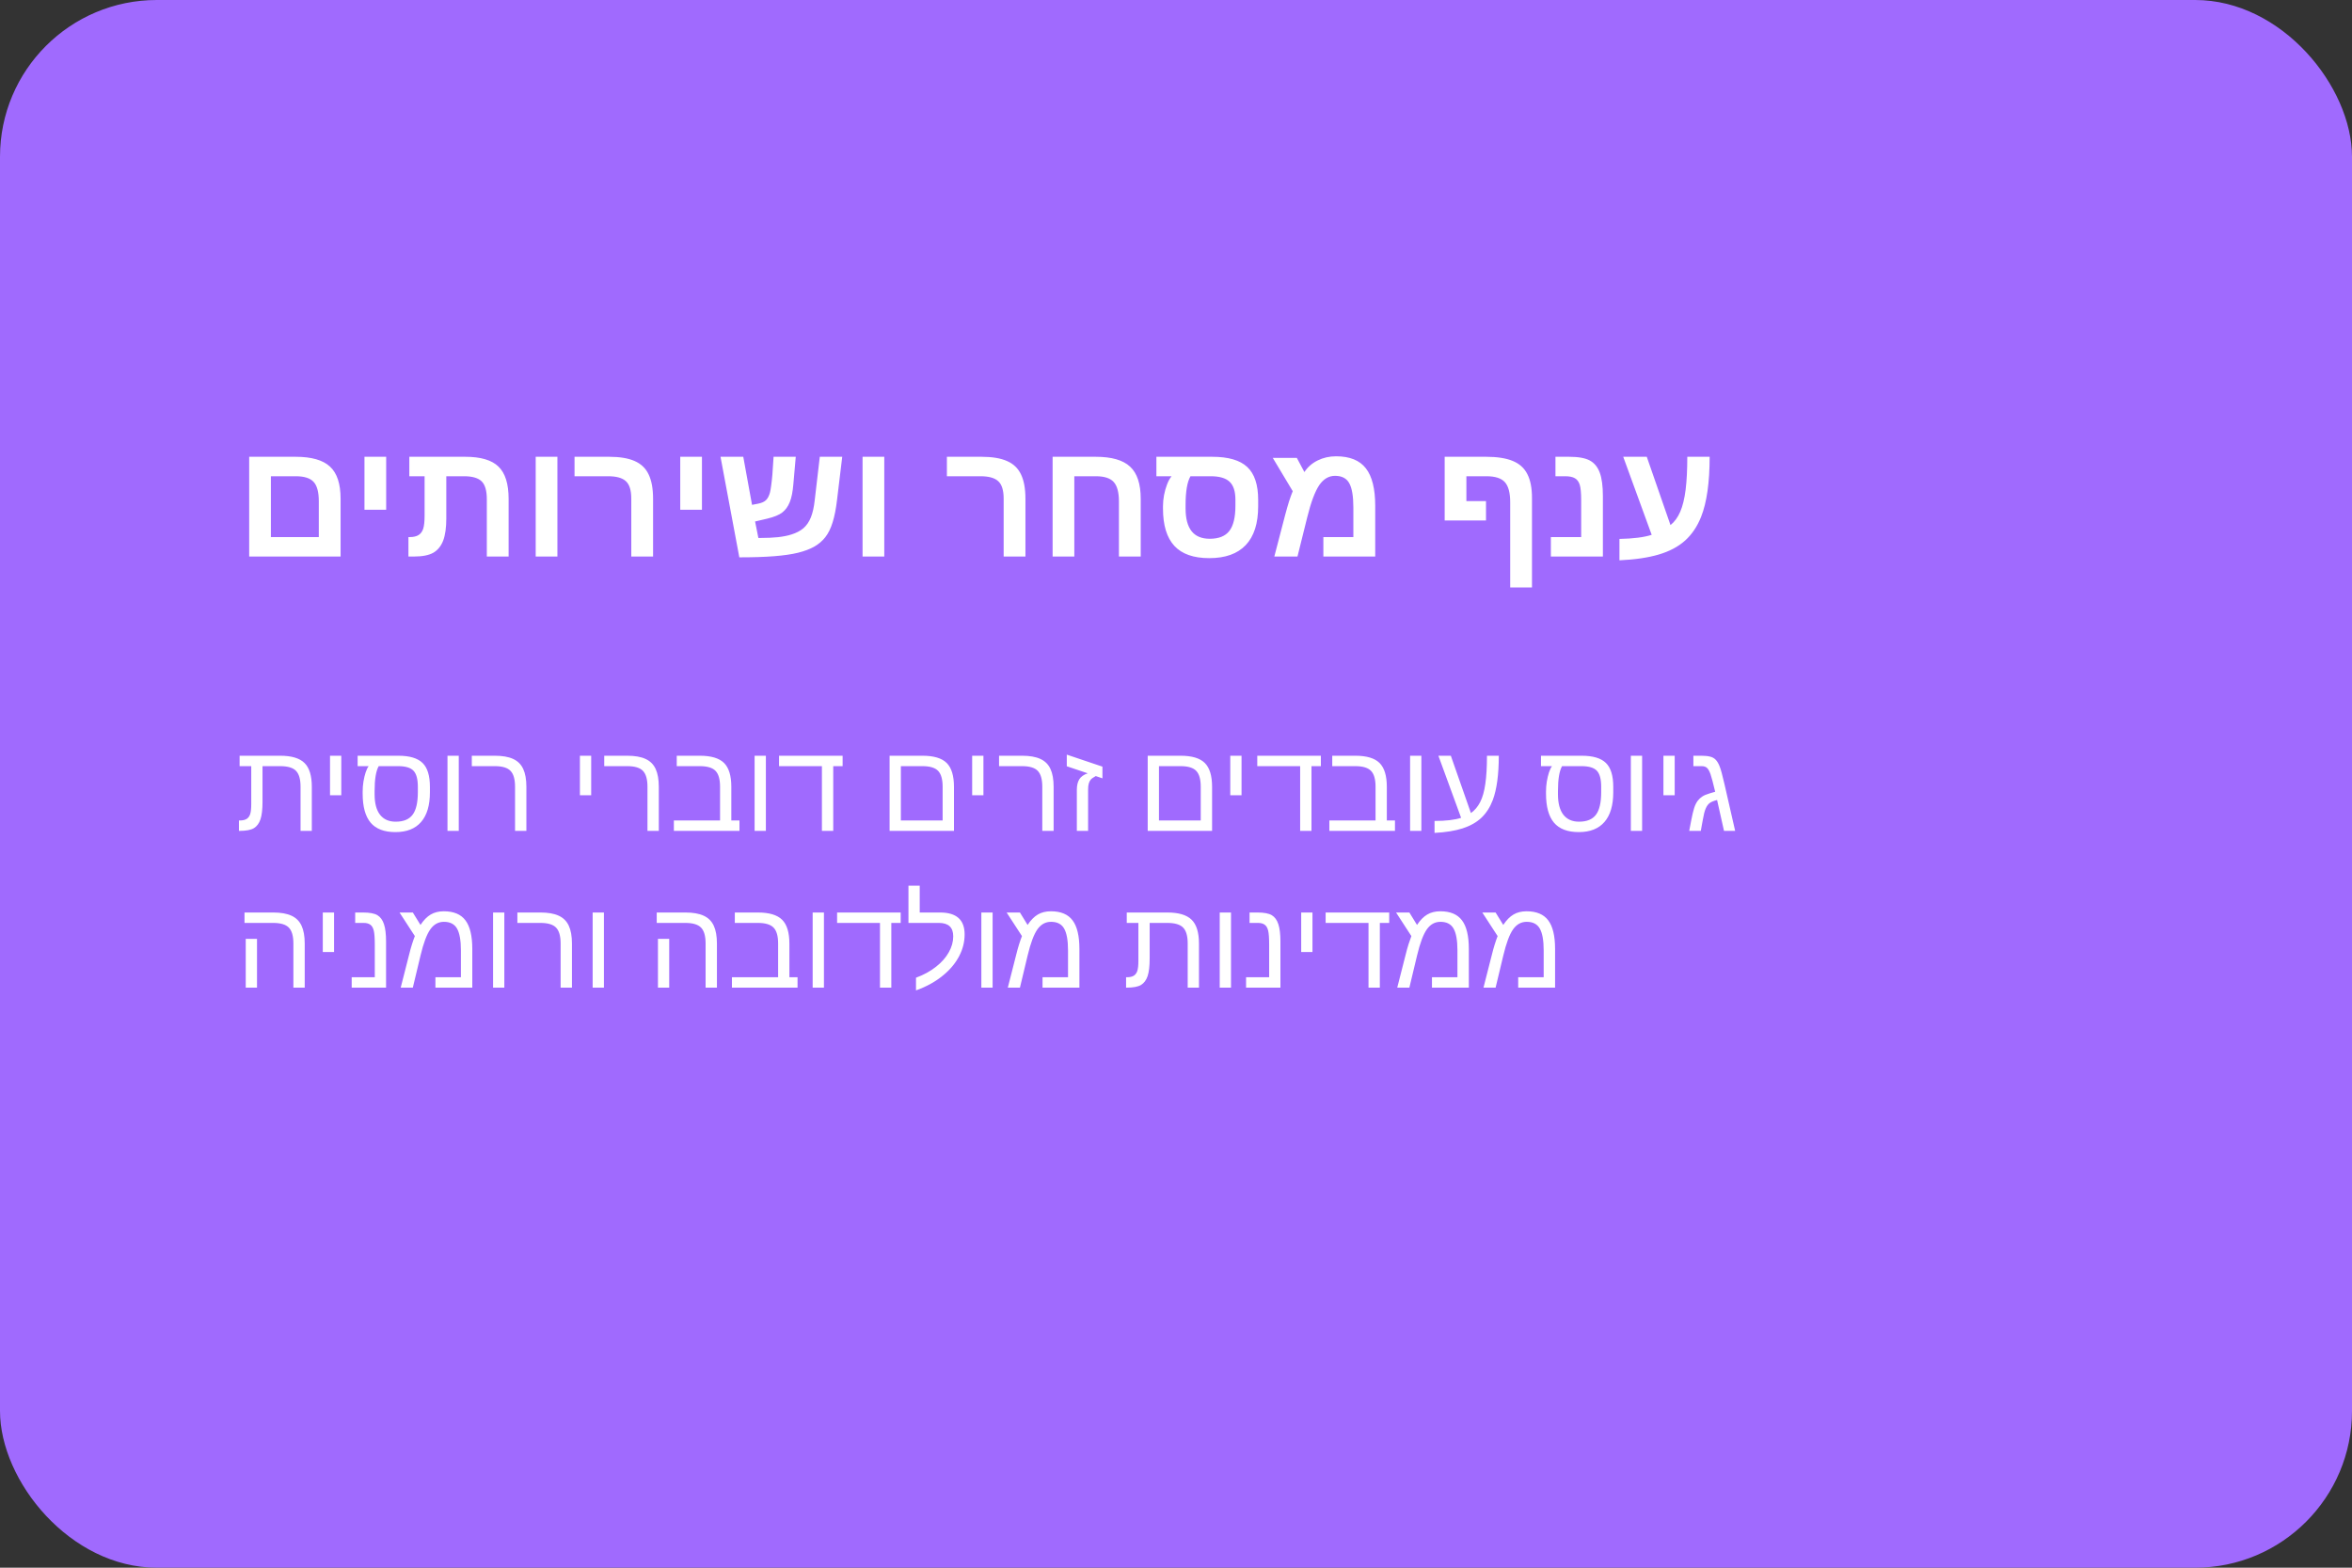 <?xml version="1.0" encoding="UTF-8"?> <svg xmlns="http://www.w3.org/2000/svg" width="300" height="200" viewBox="0 0 300 200" fill="none"><rect x="0" y="0" width="300" height="200" fill="#333333" stroke="none"/><rect width="300" height="200" rx="20" fill="#A06AFE"></rect><path d="M33.227 104.516C33.05 105.042 32.768 105.422 32.383 105.656C31.997 105.885 31.391 106 30.562 106H30.477V104.672H30.609C30.969 104.672 31.255 104.604 31.469 104.469C31.677 104.333 31.826 104.128 31.914 103.852C32.003 103.57 32.047 103.146 32.047 102.578V97.742H30.562V96.414H35.742C37.18 96.414 38.211 96.721 38.836 97.336C39.461 97.945 39.773 98.961 39.773 100.383V106H38.336V100.367C38.336 99.409 38.141 98.732 37.75 98.336C37.365 97.94 36.69 97.742 35.727 97.742H33.484V102.289C33.484 103.247 33.398 103.99 33.227 104.516ZM43.531 96.414V101.453H42.094V96.414H43.531ZM46.258 100.977C46.258 100.555 46.292 100.13 46.359 99.703C46.432 99.271 46.526 98.88 46.641 98.531C46.76 98.182 46.888 97.919 47.023 97.742H45.617V96.414H50.805C52.242 96.414 53.273 96.721 53.898 97.336C54.523 97.945 54.836 98.961 54.836 100.383V101.07C54.836 102.737 54.461 104.003 53.711 104.867C52.966 105.727 51.875 106.156 50.438 106.156C49.01 106.156 47.956 105.755 47.273 104.953C46.596 104.146 46.258 102.911 46.258 101.25V100.977ZM48.305 97.742C47.956 98.357 47.781 99.414 47.781 100.914V101.328C47.781 102.474 48.01 103.344 48.469 103.938C48.932 104.531 49.599 104.828 50.469 104.828C51.464 104.828 52.182 104.534 52.625 103.945C53.073 103.357 53.297 102.393 53.297 101.055V100.367C53.297 99.398 53.112 98.719 52.742 98.328C52.372 97.938 51.721 97.742 50.789 97.742H48.305ZM58.516 96.414V106H57.078V96.414H58.516ZM67.141 100.383V106H65.695V100.367C65.695 99.419 65.503 98.745 65.117 98.344C64.737 97.943 64.068 97.742 63.109 97.742H60.18V96.414H63.125C64.083 96.414 64.857 96.549 65.445 96.82C66.034 97.086 66.463 97.51 66.734 98.094C67.005 98.672 67.141 99.435 67.141 100.383ZM75.406 96.414V101.453H73.969V96.414H75.406ZM84.031 100.383V106H82.586V100.367C82.586 99.419 82.393 98.745 82.008 98.344C81.628 97.943 80.958 97.742 80 97.742H77.07V96.414H80.016C80.974 96.414 81.747 96.549 82.336 96.82C82.924 97.086 83.354 97.51 83.625 98.094C83.896 98.672 84.031 99.435 84.031 100.383ZM94.32 104.672V106H85.953V104.672H91.844V100.367C91.844 99.409 91.648 98.732 91.258 98.336C90.872 97.94 90.203 97.742 89.25 97.742H86.32V96.414H89.266C90.703 96.414 91.732 96.721 92.352 97.336C92.971 97.951 93.281 98.966 93.281 100.383V104.672H94.32ZM97.688 96.414V106H96.25V96.414H97.688ZM106.281 97.742V106H104.836V97.742H99.367V96.414H107.477V97.742H106.281ZM121.68 100.383V106H113.469V96.414H117.664C119.102 96.414 120.13 96.721 120.75 97.336C121.37 97.951 121.68 98.966 121.68 100.383ZM114.906 104.672H120.234V100.367C120.234 99.419 120.042 98.745 119.656 98.344C119.276 97.943 118.607 97.742 117.648 97.742H114.906V104.672ZM125.438 96.414V101.453H124V96.414H125.438ZM134.391 100.383V106H132.945V100.367C132.945 99.419 132.753 98.745 132.367 98.344C131.987 97.943 131.318 97.742 130.359 97.742H127.43V96.414H130.375C131.333 96.414 132.107 96.549 132.695 96.82C133.284 97.086 133.714 97.51 133.984 98.094C134.255 98.672 134.391 99.435 134.391 100.383ZM138.789 100.703V106H137.352V100.766C137.352 100.214 137.456 99.766 137.664 99.422C137.878 99.078 138.237 98.823 138.742 98.656L136.07 97.758V96.273L140.617 97.805V99.297L139.766 99.008C139.448 99.18 139.234 99.331 139.125 99.461C138.901 99.721 138.789 100.135 138.789 100.703ZM154.602 100.383V106H146.391V96.414H150.586C152.023 96.414 153.052 96.721 153.672 97.336C154.292 97.951 154.602 98.966 154.602 100.383ZM147.828 104.672H153.156V100.367C153.156 99.419 152.964 98.745 152.578 98.344C152.198 97.943 151.529 97.742 150.57 97.742H147.828V104.672ZM158.359 96.414V101.453H156.922V96.414H158.359ZM167.281 97.742V106H165.836V97.742H160.367V96.414H168.477V97.742H167.281ZM177.93 104.672V106H169.562V104.672H175.453V100.367C175.453 99.409 175.258 98.732 174.867 98.336C174.482 97.94 173.812 97.742 172.859 97.742H169.93V96.414H172.875C174.312 96.414 175.341 96.721 175.961 97.336C176.581 97.951 176.891 98.966 176.891 100.383V104.672H177.93ZM181.297 96.414V106H179.859V96.414H181.297ZM182.977 104.734C184.419 104.734 185.549 104.602 186.367 104.336L183.469 96.414H185.055L187.617 103.727C188.107 103.378 188.5 102.911 188.797 102.328C189.099 101.74 189.318 100.969 189.453 100.016C189.594 99.062 189.664 97.862 189.664 96.414H191.172C191.172 98.82 190.917 100.706 190.406 102.07C190.062 102.977 189.581 103.727 188.961 104.32C188.341 104.909 187.542 105.362 186.562 105.68C185.589 105.992 184.393 106.185 182.977 106.258V104.734ZM197.195 100.977C197.195 100.555 197.229 100.13 197.297 99.703C197.37 99.271 197.464 98.88 197.578 98.531C197.698 98.182 197.826 97.919 197.961 97.742H196.555V96.414H201.742C203.18 96.414 204.211 96.721 204.836 97.336C205.461 97.945 205.773 98.961 205.773 100.383V101.07C205.773 102.737 205.398 104.003 204.648 104.867C203.904 105.727 202.812 106.156 201.375 106.156C199.948 106.156 198.893 105.755 198.211 104.953C197.534 104.146 197.195 102.911 197.195 101.25V100.977ZM199.242 97.742C198.893 98.357 198.719 99.414 198.719 100.914V101.328C198.719 102.474 198.948 103.344 199.406 103.938C199.87 104.531 200.536 104.828 201.406 104.828C202.401 104.828 203.12 104.534 203.562 103.945C204.01 103.357 204.234 102.393 204.234 101.055V100.367C204.234 99.398 204.049 98.719 203.68 98.328C203.31 97.938 202.659 97.742 201.727 97.742H199.242ZM209.453 96.414V106H208.016V96.414H209.453ZM213.609 96.414V101.453H212.172V96.414H213.609ZM217 96.414C217.453 96.414 217.823 96.451 218.109 96.523C218.401 96.591 218.641 96.721 218.828 96.914C219.016 97.102 219.182 97.378 219.328 97.742C219.406 97.924 219.497 98.208 219.602 98.594C219.706 98.974 219.826 99.458 219.961 100.047L221.32 106H219.898L219.016 102.062C218.578 102.172 218.258 102.305 218.055 102.461C217.857 102.617 217.693 102.849 217.562 103.156C217.495 103.307 217.43 103.505 217.367 103.75C217.31 103.99 217.253 104.271 217.195 104.594L216.938 106H215.461L215.734 104.578C215.854 103.958 215.974 103.458 216.094 103.078C216.219 102.693 216.375 102.38 216.562 102.141C216.714 101.943 216.898 101.771 217.117 101.625C217.336 101.474 217.651 101.339 218.062 101.219L218.773 101.008C218.643 100.456 218.529 99.995 218.43 99.625C218.331 99.25 218.247 98.966 218.18 98.773C218.044 98.388 217.896 98.12 217.734 97.969C217.573 97.818 217.344 97.742 217.047 97.742H215.992V96.414H217ZM38.867 120.383V126H37.422V120.367C37.422 119.409 37.227 118.732 36.836 118.336C36.45 117.94 35.781 117.742 34.828 117.742H31.188V116.414H34.852C35.81 116.414 36.583 116.549 37.172 116.82C37.76 117.086 38.19 117.51 38.461 118.094C38.732 118.672 38.867 119.435 38.867 120.383ZM32.781 119.773V126H31.344V119.773H32.781ZM42.609 116.414V121.453H41.172V116.414H42.609ZM49.242 120.125V126H44.859V124.672H47.805V120.531C47.805 119.688 47.763 119.091 47.68 118.742C47.596 118.383 47.45 118.128 47.242 117.977C47.039 117.82 46.745 117.742 46.359 117.742H45.305V116.414H46.312C47.146 116.414 47.755 116.529 48.141 116.758C48.526 116.992 48.805 117.375 48.977 117.906C49.154 118.432 49.242 119.172 49.242 120.125ZM56.609 116.258C57.87 116.258 58.789 116.643 59.367 117.414C59.95 118.18 60.242 119.398 60.242 121.07V126H55.539V124.672H58.789V121.25C58.789 119.974 58.625 119.047 58.297 118.469C57.969 117.891 57.411 117.602 56.625 117.602C55.922 117.602 55.344 117.919 54.891 118.555C54.432 119.201 54.013 120.323 53.633 121.922L52.656 126H51.109L52.18 121.805C52.3 121.315 52.422 120.872 52.547 120.477C52.672 120.081 52.794 119.729 52.914 119.422L50.961 116.414H52.656L53.633 118C54.039 117.385 54.474 116.943 54.938 116.672C55.401 116.396 55.958 116.258 56.609 116.258ZM64.328 116.414V126H62.891V116.414H64.328ZM72.953 120.383V126H71.508V120.367C71.508 119.419 71.315 118.745 70.93 118.344C70.549 117.943 69.88 117.742 68.922 117.742H65.992V116.414H68.938C69.896 116.414 70.669 116.549 71.258 116.82C71.846 117.086 72.276 117.51 72.547 118.094C72.818 118.672 72.953 119.435 72.953 120.383ZM77.031 116.414V126H75.594V116.414H77.031ZM91.445 120.383V126H90V120.367C90 119.409 89.805 118.732 89.414 118.336C89.029 117.94 88.359 117.742 87.406 117.742H83.766V116.414H87.43C88.388 116.414 89.162 116.549 89.75 116.82C90.338 117.086 90.768 117.51 91.039 118.094C91.31 118.672 91.445 119.435 91.445 120.383ZM85.359 119.773V126H83.922V119.773H85.359ZM101.727 124.672V126H93.359V124.672H99.25V120.367C99.25 119.409 99.055 118.732 98.664 118.336C98.279 117.94 97.609 117.742 96.656 117.742H93.727V116.414H96.672C98.109 116.414 99.138 116.721 99.758 117.336C100.378 117.951 100.688 118.966 100.688 120.383V124.672H101.727ZM105.094 116.414V126H103.656V116.414H105.094ZM113.688 117.742V126H112.242V117.742H106.773V116.414H114.883V117.742H113.688ZM116.836 124.734C117.836 124.365 118.69 123.896 119.398 123.328C120.112 122.766 120.654 122.151 121.023 121.484C121.398 120.818 121.586 120.141 121.586 119.453C121.586 118.312 120.977 117.742 119.758 117.742H115.875V112.992H117.312V116.414H119.906C121.995 116.414 123.039 117.344 123.039 119.203C123.039 120.161 122.81 121.081 122.352 121.961C121.893 122.841 121.247 123.633 120.414 124.336C119.424 125.18 118.232 125.852 116.836 126.352V124.734ZM126.609 116.414V126H125.172V116.414H126.609ZM134.047 116.258C135.307 116.258 136.227 116.643 136.805 117.414C137.388 118.18 137.68 119.398 137.68 121.07V126H132.977V124.672H136.227V121.25C136.227 119.974 136.062 119.047 135.734 118.469C135.406 117.891 134.849 117.602 134.062 117.602C133.359 117.602 132.781 117.919 132.328 118.555C131.87 119.201 131.451 120.323 131.07 121.922L130.094 126H128.547L129.617 121.805C129.737 121.315 129.859 120.872 129.984 120.477C130.109 120.081 130.232 119.729 130.352 119.422L128.398 116.414H130.094L131.07 118C131.477 117.385 131.911 116.943 132.375 116.672C132.839 116.396 133.396 116.258 134.047 116.258ZM146.383 124.516C146.206 125.042 145.924 125.422 145.539 125.656C145.154 125.885 144.547 126 143.719 126H143.633V124.672H143.766C144.125 124.672 144.411 124.604 144.625 124.469C144.833 124.333 144.982 124.128 145.07 123.852C145.159 123.57 145.203 123.146 145.203 122.578V117.742H143.719V116.414H148.898C150.336 116.414 151.367 116.721 151.992 117.336C152.617 117.945 152.93 118.961 152.93 120.383V126H151.492V120.367C151.492 119.409 151.297 118.732 150.906 118.336C150.521 117.94 149.846 117.742 148.883 117.742H146.641V122.289C146.641 123.247 146.555 123.99 146.383 124.516ZM157.016 116.414V126H155.578V116.414H157.016ZM163.32 120.125V126H158.938V124.672H161.883V120.531C161.883 119.688 161.841 119.091 161.758 118.742C161.674 118.383 161.529 118.128 161.32 117.977C161.117 117.82 160.823 117.742 160.438 117.742H159.383V116.414H160.391C161.224 116.414 161.833 116.529 162.219 116.758C162.604 116.992 162.883 117.375 163.055 117.906C163.232 118.432 163.32 119.172 163.32 120.125ZM167.406 116.414V121.453H165.969V116.414H167.406ZM176 117.742V126H174.555V117.742H169.086V116.414H177.195V117.742H176ZM183.719 116.258C184.979 116.258 185.898 116.643 186.477 117.414C187.06 118.18 187.352 119.398 187.352 121.07V126H182.648V124.672H185.898V121.25C185.898 119.974 185.734 119.047 185.406 118.469C185.078 117.891 184.521 117.602 183.734 117.602C183.031 117.602 182.453 117.919 182 118.555C181.542 119.201 181.122 120.323 180.742 121.922L179.766 126H178.219L179.289 121.805C179.409 121.315 179.531 120.872 179.656 120.477C179.781 120.081 179.904 119.729 180.023 119.422L178.07 116.414H179.766L180.742 118C181.148 117.385 181.583 116.943 182.047 116.672C182.51 116.396 183.068 116.258 183.719 116.258ZM194.719 116.258C195.979 116.258 196.898 116.643 197.477 117.414C198.06 118.18 198.352 119.398 198.352 121.07V126H193.648V124.672H196.898V121.25C196.898 119.974 196.734 119.047 196.406 118.469C196.078 117.891 195.521 117.602 194.734 117.602C194.031 117.602 193.453 117.919 193 118.555C192.542 119.201 192.122 120.323 191.742 121.922L190.766 126H189.219L190.289 121.805C190.409 121.315 190.531 120.872 190.656 120.477C190.781 120.081 190.904 119.729 191.023 119.422L189.07 116.414H190.766L191.742 118C192.148 117.385 192.583 116.943 193.047 116.672C193.51 116.396 194.068 116.258 194.719 116.258Z" fill="white"></path><path d="M43.443 63.627V71H31.784V58.275H37.711C39.734 58.275 41.194 58.692 42.089 59.526C42.992 60.353 43.443 61.72 43.443 63.627ZM34.553 68.519H40.664V63.945C40.664 62.783 40.445 61.963 40.008 61.484C39.57 60.999 38.805 60.756 37.711 60.756H34.553V68.519ZM49.257 58.275V65.032H46.488V58.275H49.257ZM56.527 68.97C56.253 69.674 55.833 70.19 55.266 70.518C54.698 70.839 53.874 71 52.794 71H52.097V68.519H52.272C52.743 68.519 53.119 68.43 53.399 68.252C53.673 68.074 53.868 67.804 53.984 67.442C54.1 67.073 54.158 66.516 54.158 65.77V60.756H52.21V58.275H59.347C61.315 58.275 62.727 58.692 63.581 59.526C64.443 60.353 64.874 61.727 64.874 63.648V71H62.095V63.689C62.095 62.595 61.873 61.833 61.428 61.402C60.984 60.972 60.235 60.756 59.183 60.756H56.927V66.129C56.927 67.312 56.794 68.259 56.527 68.97ZM71.098 58.275V71H68.329V58.275H71.098ZM83.3 63.627V71H80.521V63.607C80.521 62.547 80.292 61.809 79.834 61.392C79.383 60.968 78.621 60.756 77.547 60.756H73.282V58.275H77.711C79.058 58.275 80.138 58.456 80.952 58.818C81.772 59.174 82.367 59.745 82.736 60.531C83.112 61.31 83.3 62.342 83.3 63.627ZM89.534 58.275V65.032H86.766V58.275H89.534ZM103.859 69.739C103.298 70.053 102.608 70.313 101.788 70.518C100.974 70.716 99.959 70.863 98.742 70.959C97.532 71.055 96.052 71.103 94.302 71.103L91.903 58.275H94.805L95.922 64.407L96.671 64.263C97.136 64.174 97.478 64.024 97.696 63.812C97.922 63.593 98.093 63.269 98.209 62.838C98.264 62.626 98.315 62.332 98.363 61.956C98.418 61.573 98.469 61.108 98.517 60.562L98.67 58.275H101.5L101.193 61.782C101.152 62.26 101.094 62.691 101.019 63.074C100.943 63.456 100.848 63.788 100.731 64.068C100.506 64.629 100.188 65.066 99.778 65.381C99.374 65.695 98.732 65.959 97.85 66.17L96.312 66.529L96.732 68.631H96.978C97.833 68.631 98.588 68.597 99.245 68.529C99.908 68.454 100.472 68.341 100.937 68.19C101.559 67.999 102.071 67.732 102.475 67.391C102.878 67.042 103.196 66.581 103.428 66.006C103.661 65.425 103.825 64.69 103.92 63.802L104.566 58.275H107.427L106.771 63.73C106.634 64.906 106.443 65.88 106.197 66.652C105.958 67.425 105.646 68.054 105.264 68.539C104.888 69.018 104.419 69.418 103.859 69.739ZM112.79 58.275V71H110.021V58.275H112.79ZM130.796 63.627V71H128.017V63.607C128.017 62.547 127.788 61.809 127.33 61.392C126.879 60.968 126.117 60.756 125.043 60.756H120.778V58.275H125.208C126.554 58.275 127.634 58.456 128.448 58.818C129.268 59.174 129.863 59.745 130.232 60.531C130.608 61.31 130.796 62.342 130.796 63.627ZM142.721 63.966C142.721 62.817 142.502 61.997 142.065 61.505C141.627 61.006 140.862 60.756 139.768 60.756H137.03V71H134.262V58.275H139.768C141.792 58.275 143.251 58.695 144.146 59.536C145.049 60.37 145.5 61.734 145.5 63.627V71H142.721V63.966ZM148.34 64.571C148.34 64.12 148.385 63.651 148.474 63.166C148.569 62.674 148.699 62.216 148.863 61.792C149.027 61.361 149.219 61.016 149.438 60.756H147.5V58.275H154.616C156.673 58.275 158.164 58.709 159.086 59.577C160.016 60.445 160.481 61.843 160.481 63.771V64.591C160.481 66.772 159.955 68.419 158.902 69.534C157.849 70.648 156.297 71.205 154.247 71.205C152.237 71.205 150.75 70.682 149.786 69.636C148.822 68.584 148.34 67.001 148.34 64.889V64.571ZM151.847 60.756C151.43 61.481 151.222 62.698 151.222 64.407V64.868C151.222 66.153 151.478 67.121 151.991 67.77C152.503 68.413 153.276 68.734 154.308 68.734C155.457 68.734 156.287 68.402 156.8 67.739C157.319 67.076 157.579 65.999 157.579 64.509V63.751C157.579 62.684 157.33 61.919 156.831 61.454C156.338 60.989 155.532 60.756 154.411 60.756H151.847ZM170.417 58.213C172.16 58.213 173.428 58.726 174.221 59.752C175.014 60.77 175.411 62.363 175.411 64.53V71H168.797V68.519H172.622V64.745C172.622 63.303 172.447 62.27 172.099 61.648C171.757 61.02 171.152 60.705 170.284 60.705C169.484 60.705 168.811 61.105 168.264 61.905C167.717 62.725 167.208 64.092 166.736 66.006L165.495 71H162.542L163.926 65.689C164.097 65.046 164.261 64.472 164.418 63.966C164.583 63.46 164.74 63.026 164.89 62.664L162.347 58.419H165.413L166.377 60.223C166.787 59.594 167.348 59.102 168.059 58.747C168.776 58.391 169.562 58.213 170.417 58.213ZM189.561 58.275C190.956 58.275 192.08 58.449 192.935 58.798C193.796 59.147 194.421 59.707 194.811 60.48C195.208 61.245 195.406 62.26 195.406 63.525V74.948H192.627V64.068C192.627 62.872 192.401 62.021 191.95 61.515C191.499 61.009 190.709 60.756 189.582 60.756H187.039V63.925H189.541V66.396H184.27V58.275H189.561ZM204.45 63.289V71H197.815V68.519H201.681V63.822C201.681 62.899 201.62 62.24 201.497 61.843C201.374 61.454 201.168 61.177 200.881 61.013C200.594 60.842 200.174 60.756 199.62 60.756H198.4V58.275H200.143C201.319 58.275 202.197 58.432 202.778 58.747C203.359 59.061 203.783 59.577 204.05 60.295C204.316 61.013 204.45 62.011 204.45 63.289ZM206.562 68.754C208.333 68.72 209.703 68.546 210.674 68.231L207.044 58.275H210.048L213.073 66.991C213.593 66.574 214.006 66.006 214.314 65.289C214.628 64.564 214.857 63.631 215.001 62.489C215.145 61.341 215.216 59.936 215.216 58.275H218.067C218.067 61.549 217.705 64.099 216.98 65.924C216.495 67.155 215.814 68.166 214.939 68.96C214.064 69.746 212.943 70.34 211.576 70.744C210.209 71.147 208.538 71.393 206.562 71.482V68.754Z" fill="white"></path></svg> 